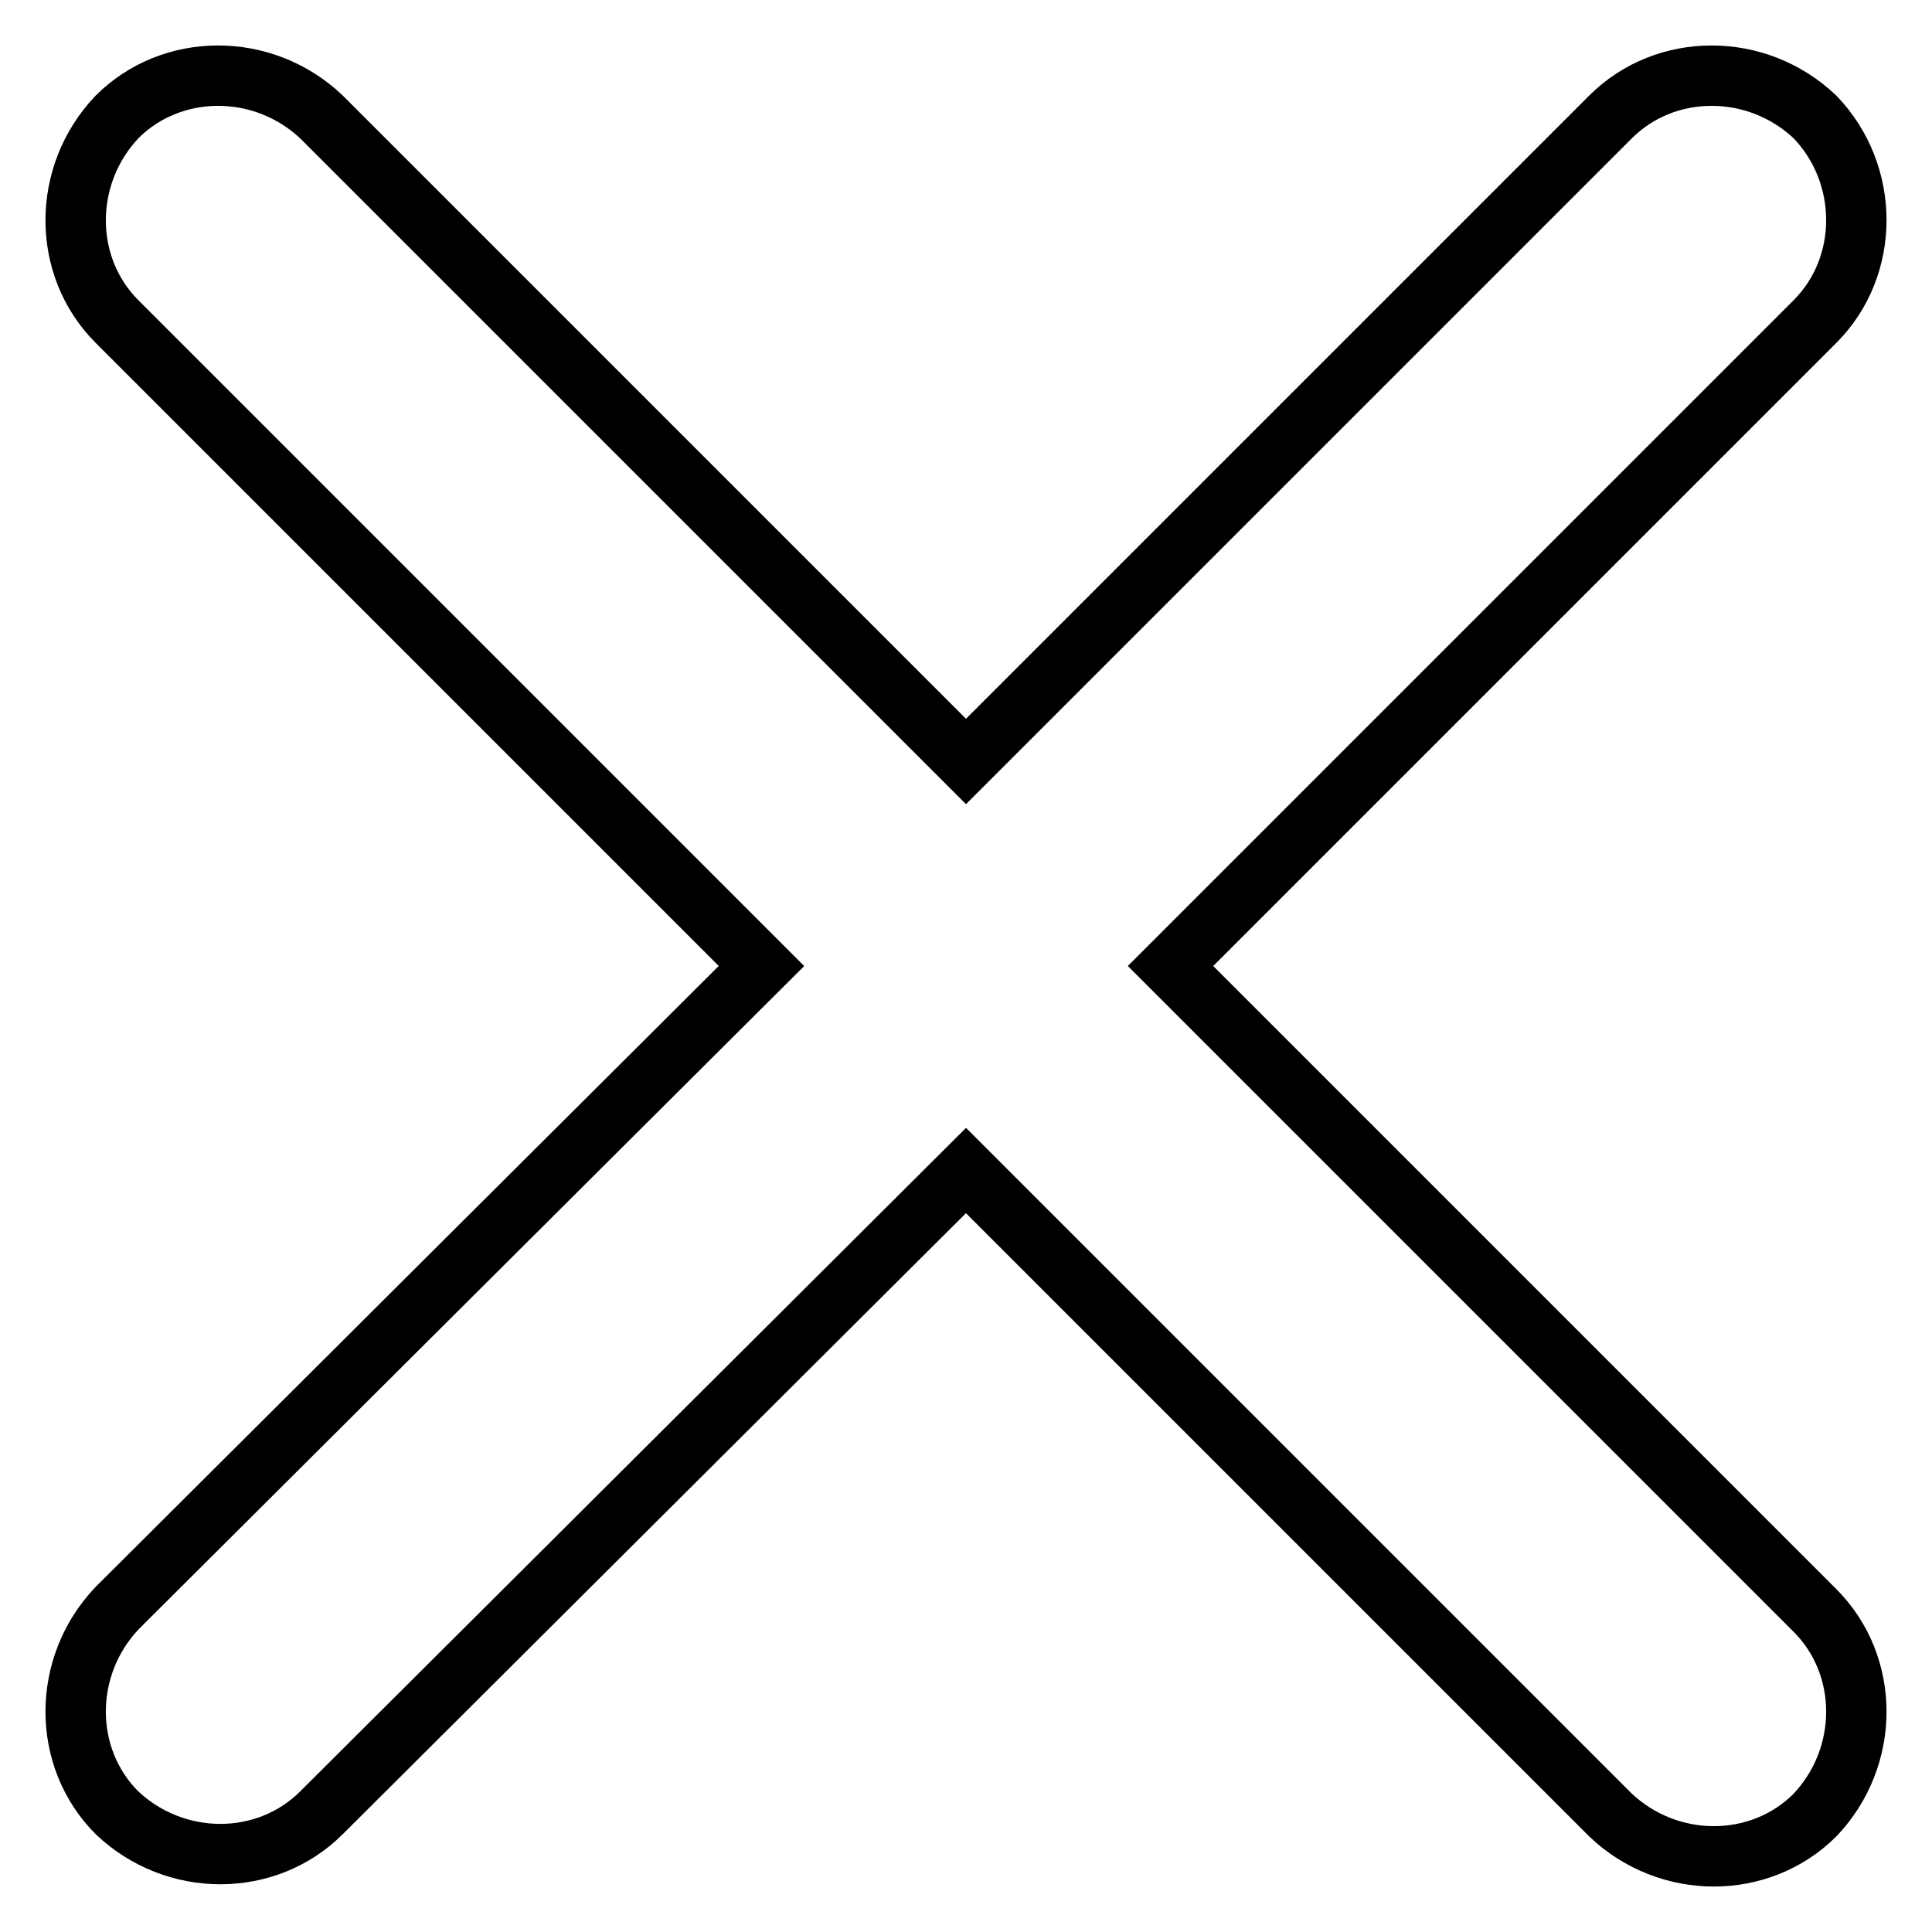 <?xml version="1.0" encoding="utf-8"?>
<!-- Svg Vector Icons : http://www.onlinewebfonts.com/icon -->
<!DOCTYPE svg PUBLIC "-//W3C//DTD SVG 1.1//EN" "http://www.w3.org/Graphics/SVG/1.1/DTD/svg11.dtd">
<svg version="1.1" xmlns="http://www.w3.org/2000/svg" xmlns:xlink="http://www.w3.org/1999/xlink" x="0px" y="0px" viewBox="0 0 256 256" enable-background="new 0 0 256 256" xml:space="preserve">
<g> <path stroke-width="8" fill-opacity="0" stroke="#000000"  d="M240.5,42.6L155.1,128l85.4,85.4c7.3,7.3,7.3,19.4,0,27.1c-7.3,7.3-19.4,7.3-27.1,0L128,155.1l-85.4,85.1 c-7.3,7.3-19.4,7.3-27.1,0c-7.3-7.3-7.3-19.4,0-27.1l85.4-85.1L15.5,42.6c-7.3-7.3-7.3-19.4,0-27.1c7.3-7.3,19.4-7.3,27.1,0 l85.4,85.4l85.4-85.4c7.3-7.3,19.4-7.3,27.1,0C247.8,23.1,247.8,35.3,240.5,42.6z"/></g>
</svg>